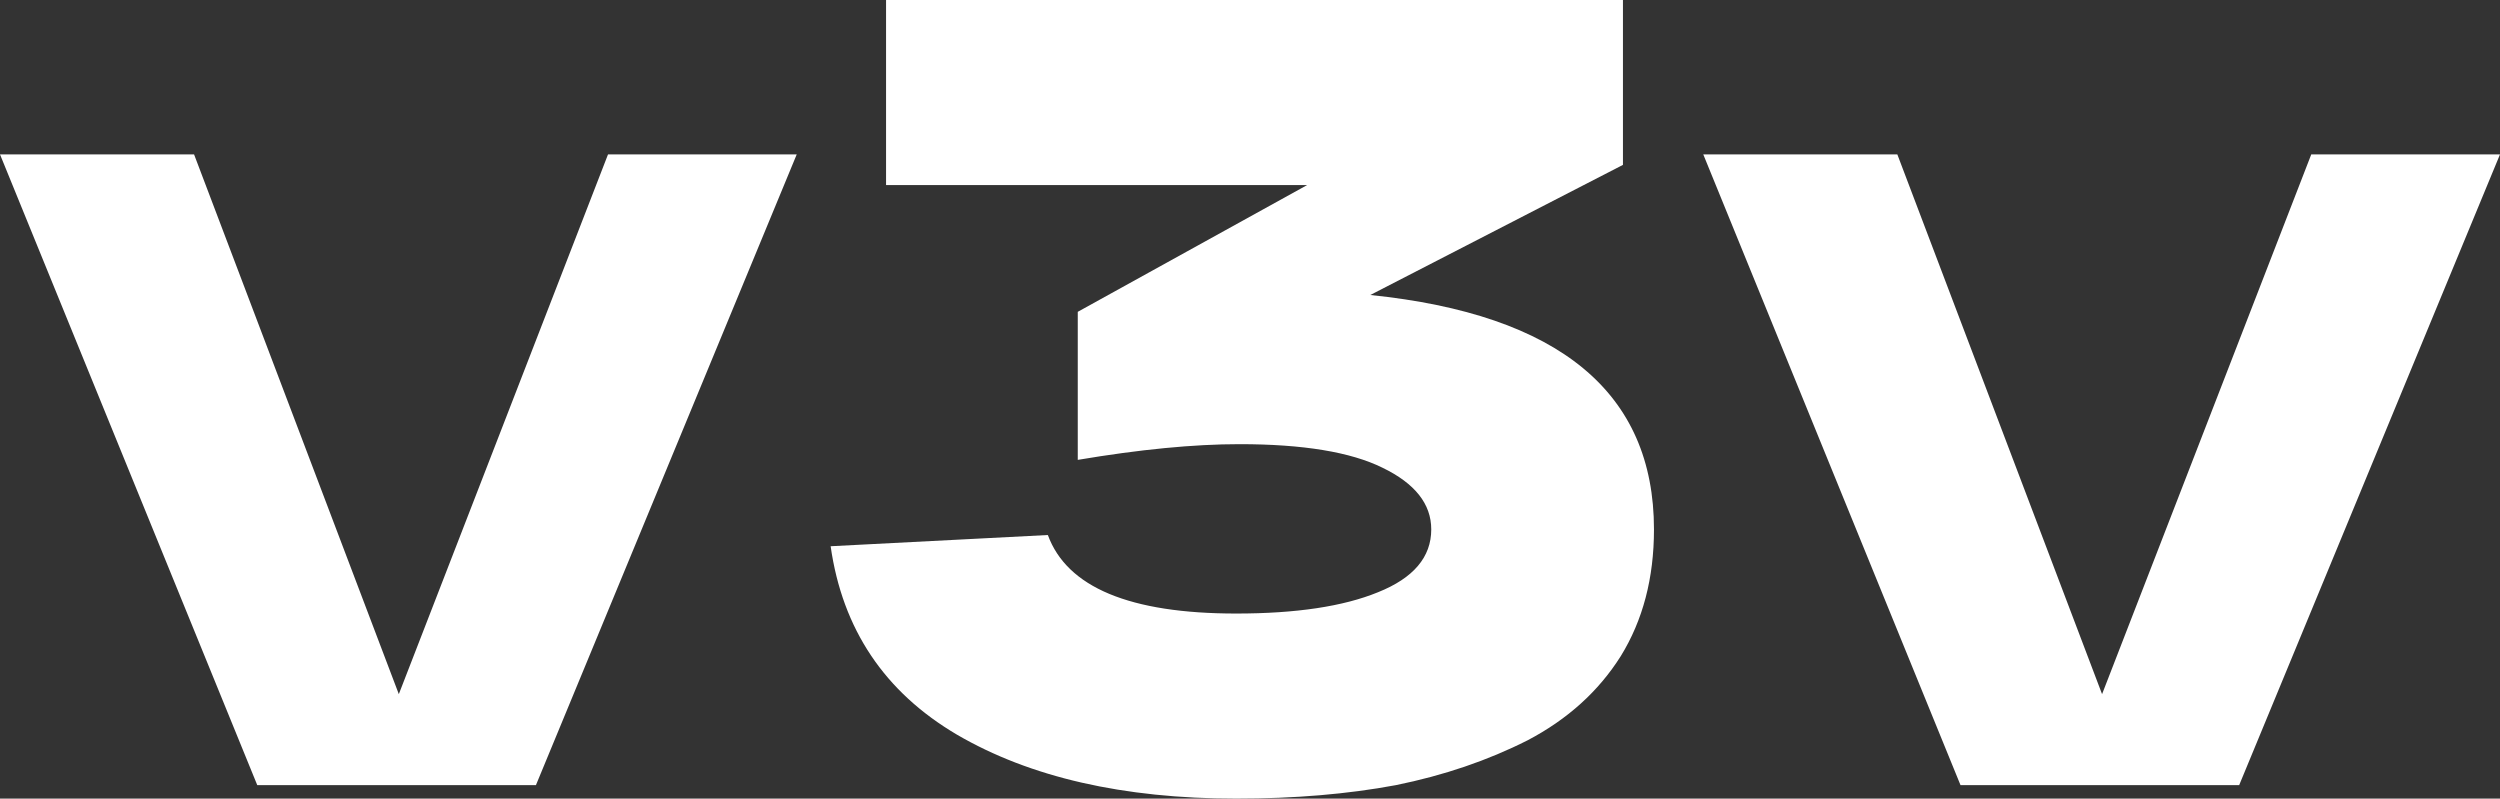 <svg width="144" height="46" viewBox="0 0 144 46" fill="none" xmlns="http://www.w3.org/2000/svg">
<rect x="0" y="0" width="144" height="46" fill="#333333" stroke="none"/>
<path d="M35.022 8.893H45.892L30.869 45.225H14.819L0 8.893H11.178L22.972 39.983L35.022 8.893Z" fill="white"/>
<path d="M133.129 8.893H144L128.976 45.225H112.926L98.108 8.893H109.286L121.079 39.983L133.129 8.893Z" fill="white"/>
<path d="M78.929 16.992C89.823 18.111 95.269 22.612 95.269 30.494C95.269 33.294 94.631 35.727 93.355 37.795C92.078 39.819 90.291 41.434 87.993 42.64C85.695 43.803 83.163 44.665 80.397 45.225C77.632 45.742 74.568 46 71.206 46C64.696 46 59.334 44.772 55.122 42.317C50.952 39.862 48.526 36.244 47.845 31.463L60.356 30.817C61.462 33.832 65.079 35.34 71.206 35.34C74.653 35.34 77.376 34.931 79.376 34.112C81.418 33.294 82.44 32.088 82.44 30.494C82.44 29.03 81.504 27.846 79.632 26.941C77.802 26.037 75.057 25.584 71.398 25.584C68.76 25.584 65.653 25.886 62.079 26.489V17.961L75.291 10.66H51.037V0H93.482V9.497L78.929 16.992Z" fill="white"/>
</svg>

